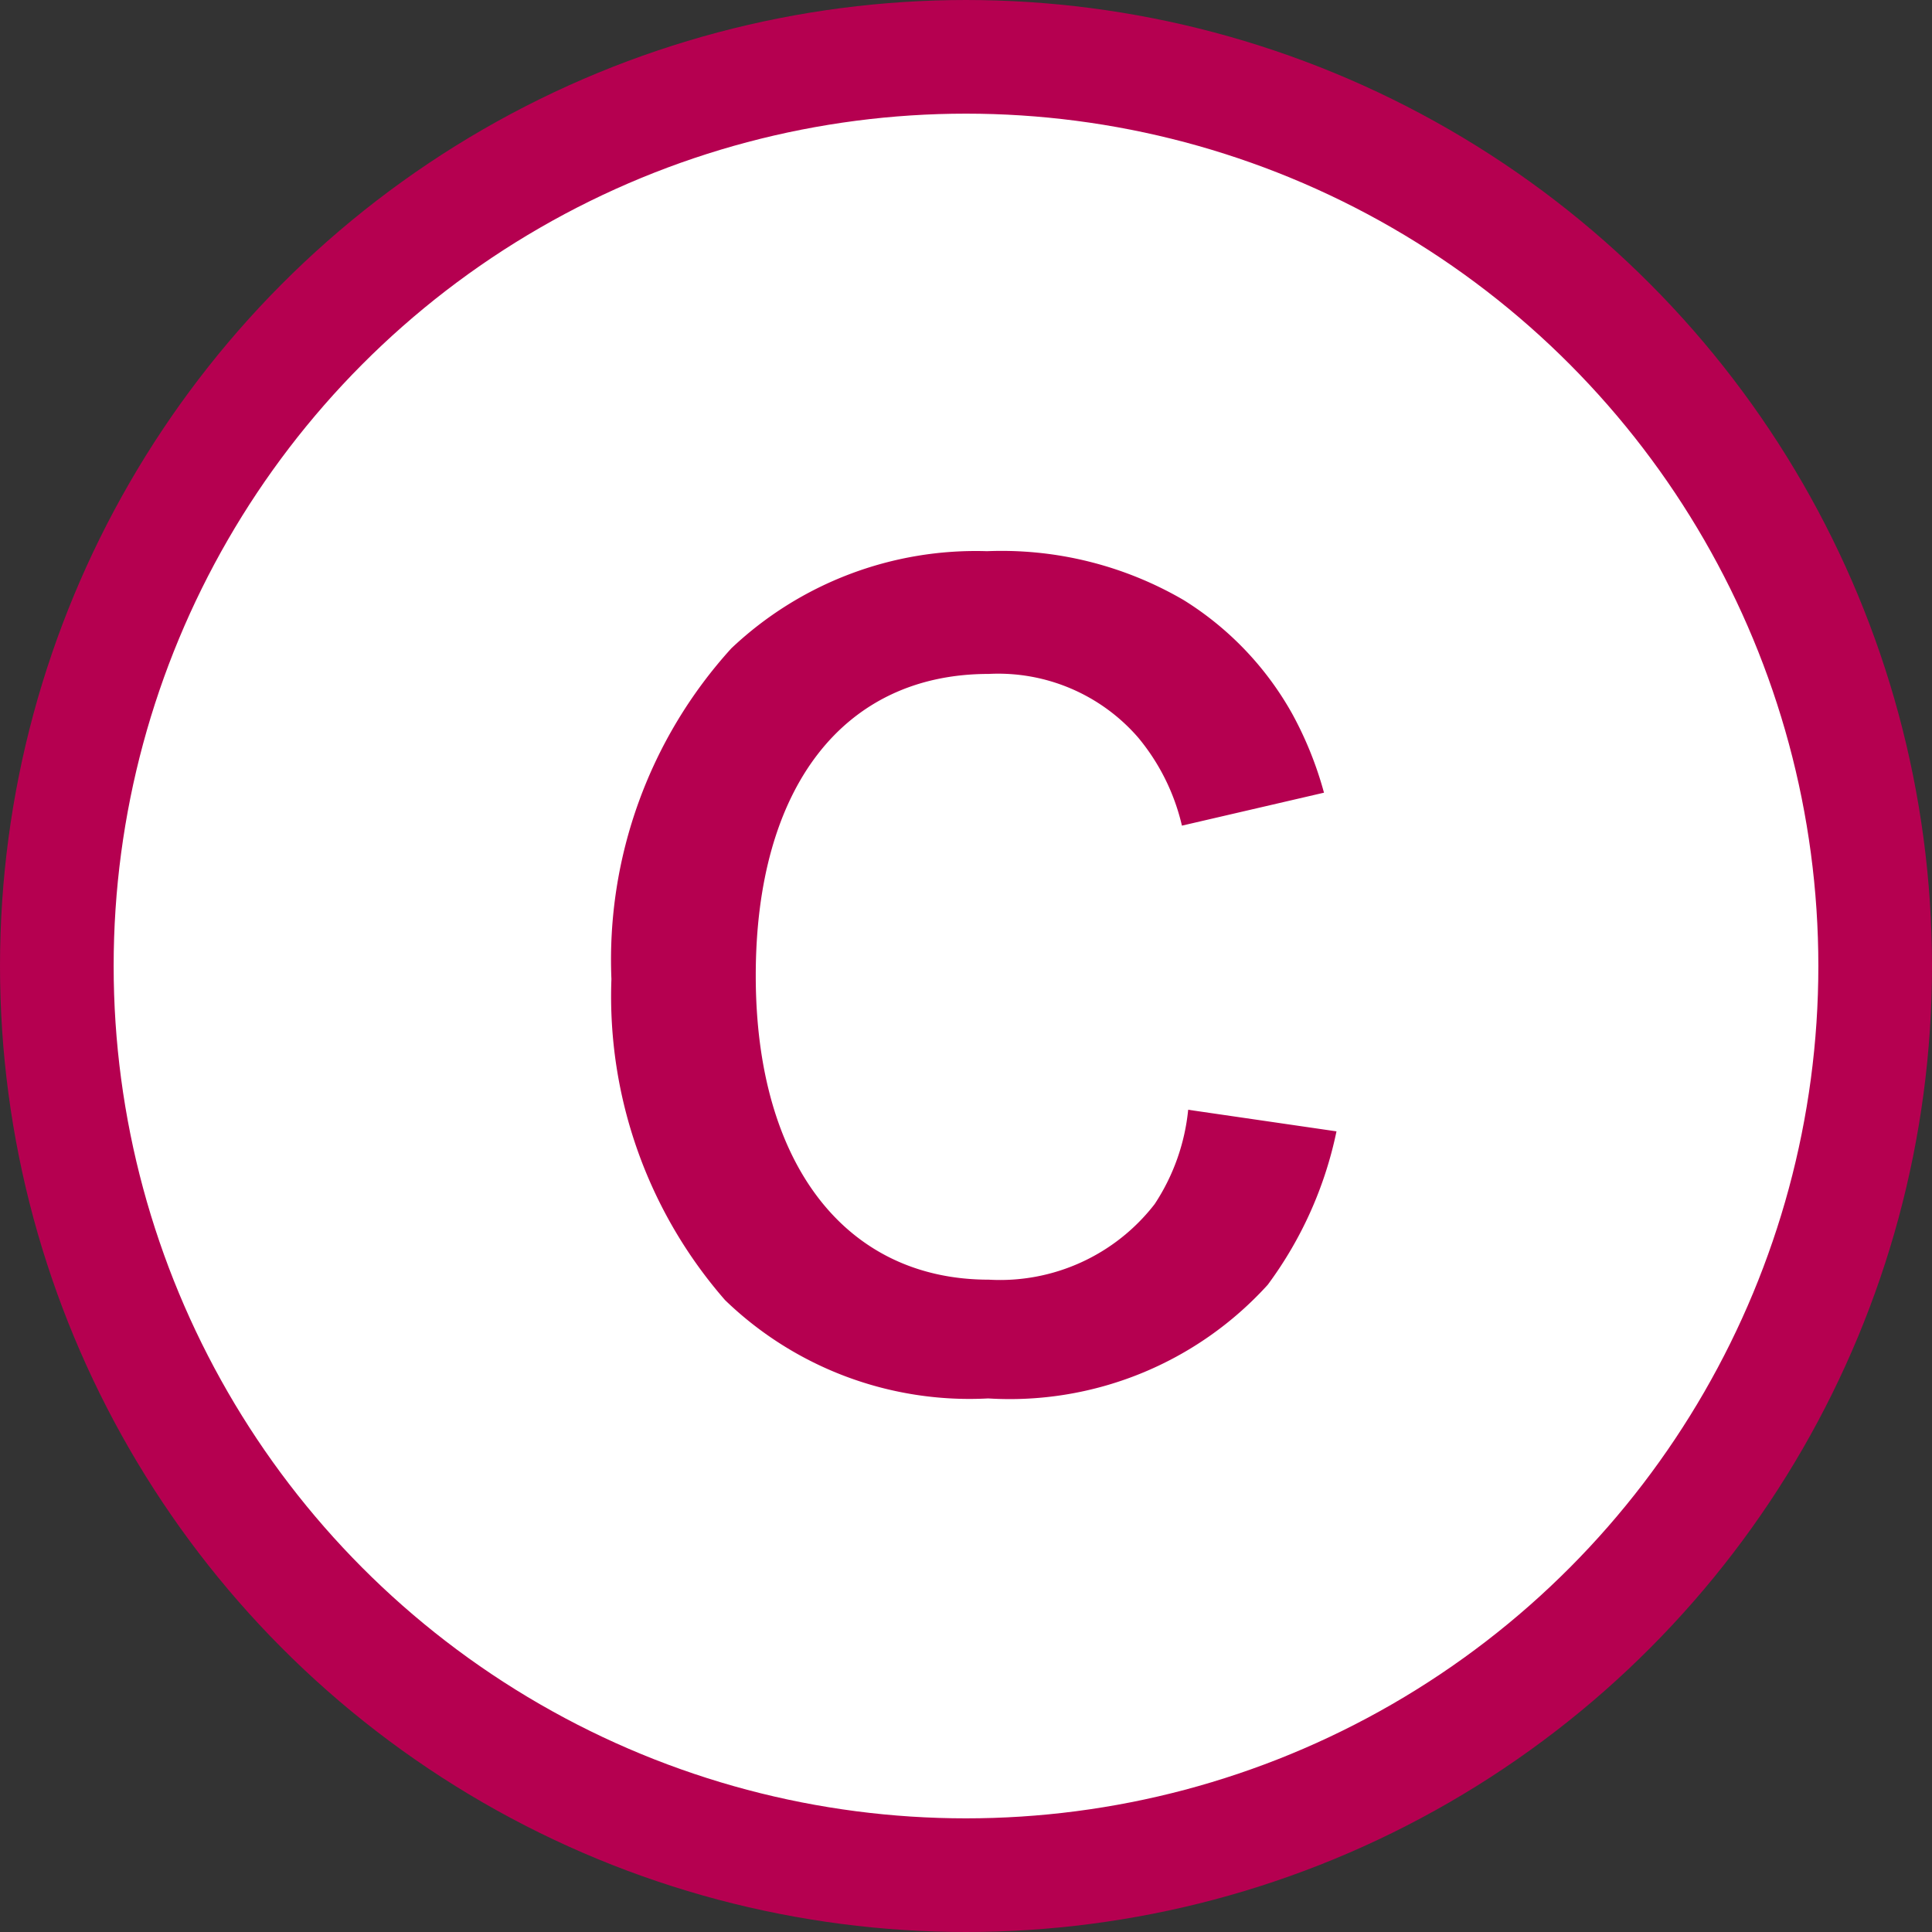 <svg xmlns="http://www.w3.org/2000/svg" viewBox="0 0 34 34"><rect x="0" y="0" width="34" height="34" fill="#333333" stroke="none"/><defs><style>.cls-1{fill:#fff;stroke:#b50050;stroke-miterlimit:10;stroke-width:2px;}.cls-2{fill:#b50050;}</style></defs><title>icon_c</title><g id="レイヤー_2" data-name="レイヤー 2"><g id="レイヤー_2-2" data-name="レイヤー 2"><circle class="cls-1" cx="17" cy="17" r="16"/><path class="cls-2" d="M23.52,19.91a6.88,6.88,0,0,1-1.21,2.7,6.13,6.13,0,0,1-4.92,2,6.19,6.19,0,0,1-4.63-1.73,8.13,8.13,0,0,1-2-5.65,8.15,8.15,0,0,1,2.11-5.82,6.26,6.26,0,0,1,4.5-1.71,6.36,6.36,0,0,1,3.46.86,5.53,5.53,0,0,1,1.91,2,6.39,6.39,0,0,1,.56,1.39l-2.5.58a3.75,3.75,0,0,0-.77-1.55,3.26,3.26,0,0,0-2.63-1.12c-2.56,0-4.1,2-4.1,5.31s1.58,5.35,4.1,5.35a3.44,3.44,0,0,0,2.92-1.33,3.67,3.67,0,0,0,.59-1.66Z"/></g></g></svg>